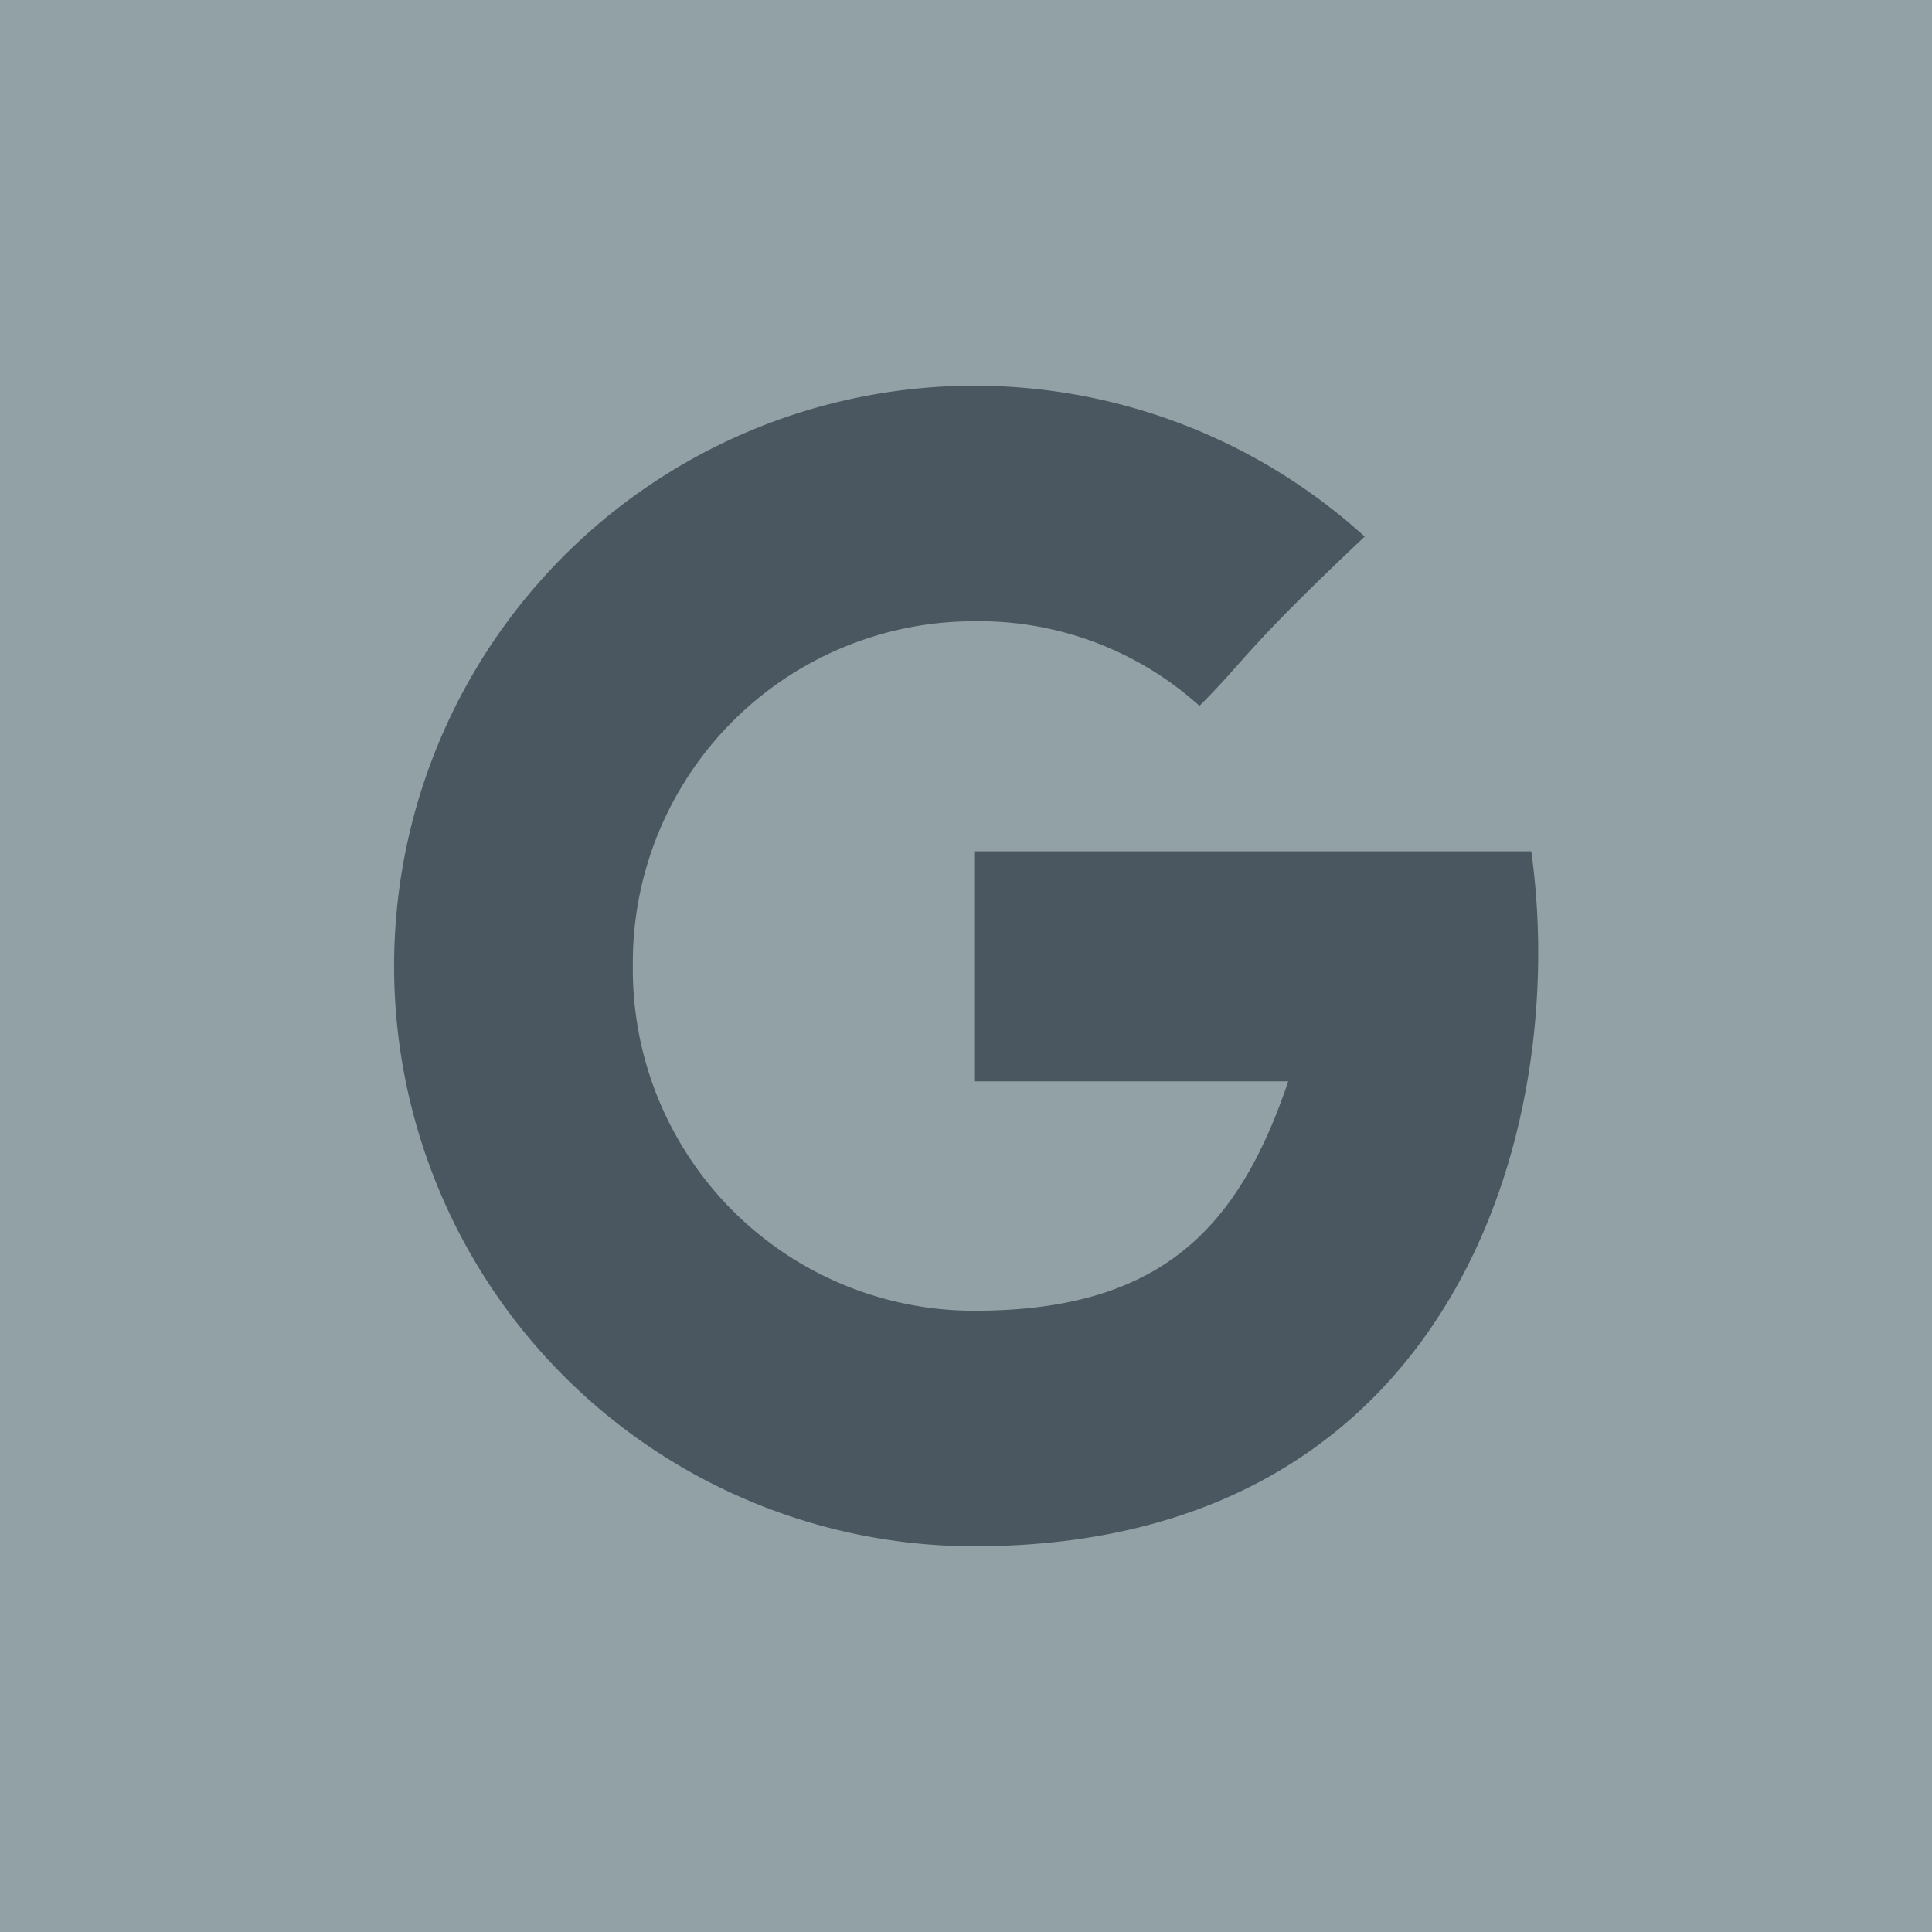 <svg xmlns="http://www.w3.org/2000/svg" viewBox="0 0 28.3 28.3"><defs><style>.cls-1{fill:#92a1a5;}.cls-2{fill:#4b5760;}</style></defs><title>google-schlossgut</title><g id="Ebene_2" data-name="Ebene 2"><g id="Ebene_1-2" data-name="Ebene 1"><g id="Ebene_3" data-name="Ebene 3"><rect id="_Pfad_" data-name="&lt;Pfad&gt;" class="cls-1" width="28.3" height="28.3"/></g><path class="cls-2" d="M22.43,12.47H14.27v3.37h4.6C18.14,18,17,19.2,14.27,19.2a5,5,0,0,1-5-5.05,5,5,0,0,1,5-5.05,4.82,4.82,0,0,1,3.3,1.24c.7-.7.64-.8,2.42-2.48a8.5,8.5,0,1,0-5.72,14.79C21.29,22.65,23,16.54,22.43,12.47Z"/></g></g></svg>